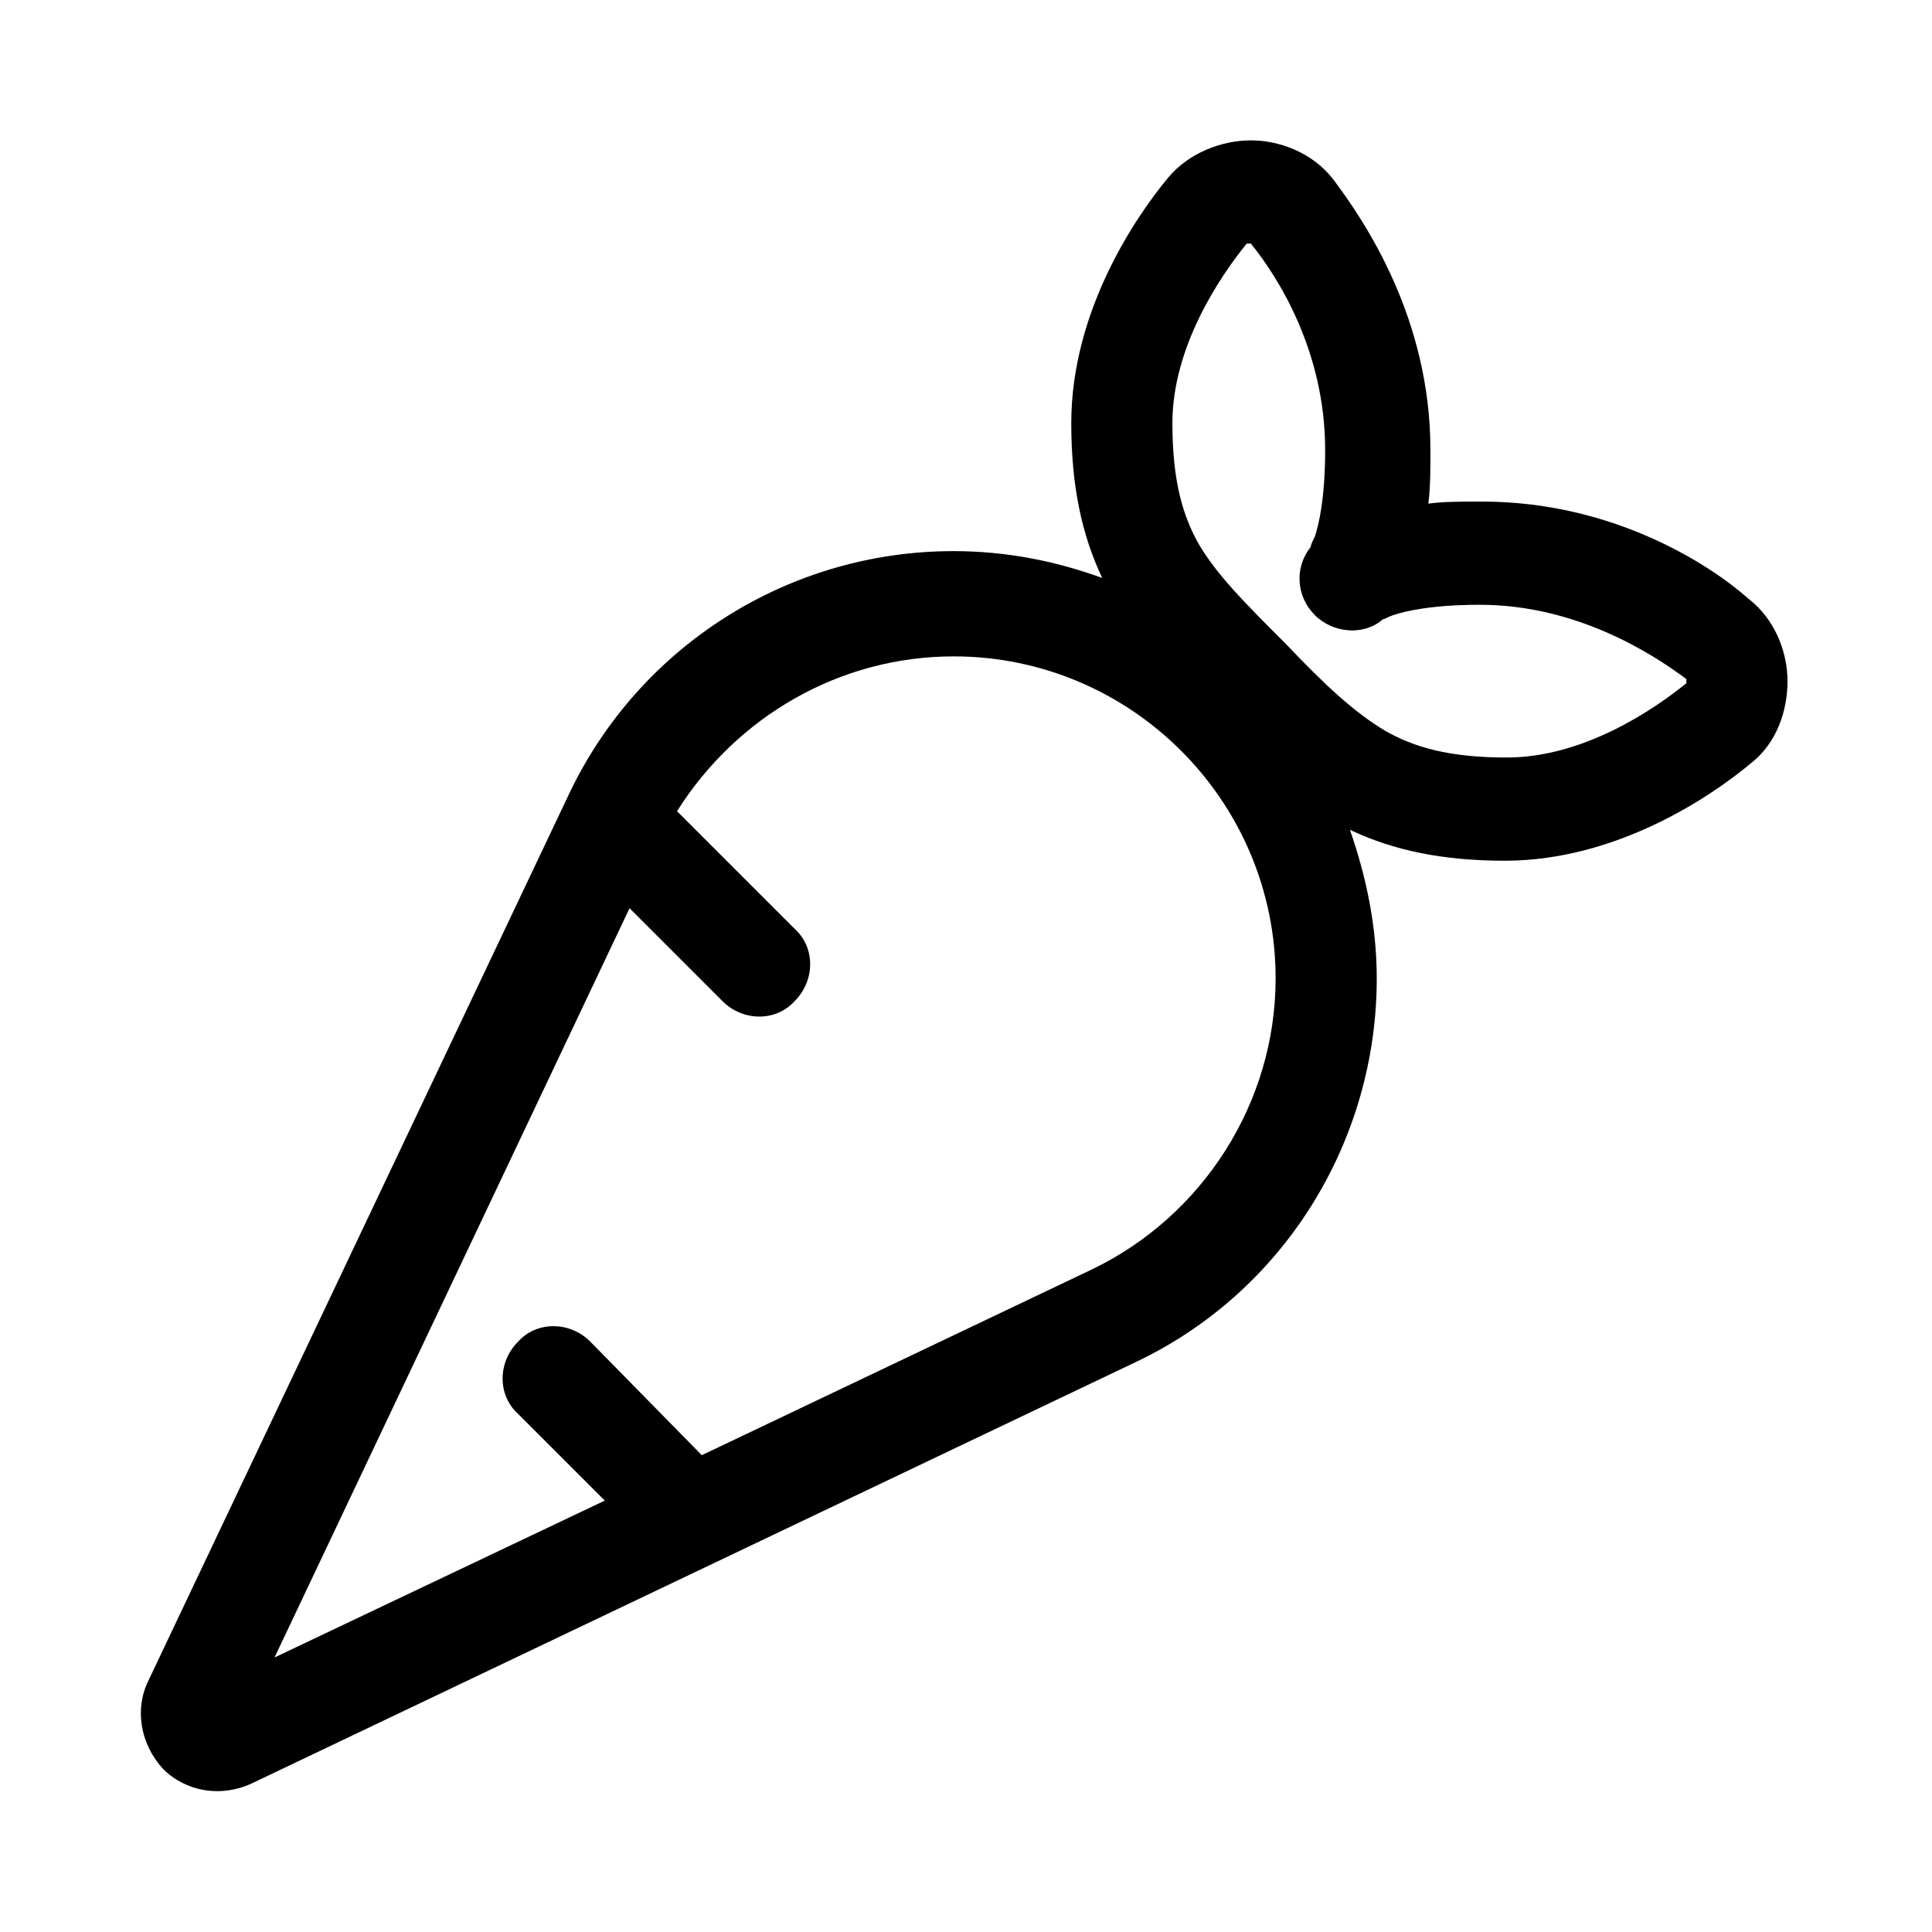 <?xml version="1.0" encoding="utf-8"?>
<!-- Generator: Adobe Illustrator 28.1.0, SVG Export Plug-In . SVG Version: 6.00 Build 0)  -->
<svg version="1.1" id="Ebene_1" xmlns="http://www.w3.org/2000/svg" xmlns:xlink="http://www.w3.org/1999/xlink" x="0px" y="0px"
	 viewBox="0 0 93.6 93.6" style="enable-background:new 0 0 93.6 93.6;" xml:space="preserve">
<path d="M56.8,20.5c0-3.7,2.3-7.1,3.6-8.7h0c0,0,0.1,0,0.1,0c0.1,0,0.1,0,0.1,0c1.3,1.6,3.6,5.2,3.6,10c0,2.3-0.3,3.6-0.5,4.2
	c-0.1,0.2-0.2,0.4-0.2,0.5c-0.8,1-0.7,2.4,0.2,3.3c0.9,0.9,2.4,1,3.3,0.2c0.1,0,0.2-0.1,0.5-0.2c0.6-0.2,1.9-0.5,4.2-0.5
	c4.7,0,8.4,2.4,10,3.6c0,0,0,0.1,0,0.1c0,0.1,0,0.1,0,0.1v0c-1.6,1.3-5,3.6-8.7,3.6c-2.8,0-4.5-0.5-5.9-1.3
	c-1.5-0.9-2.9-2.2-4.8-4.2c-2-2-3.3-3.3-4.2-4.8C57.3,25,56.8,23.3,56.8,20.5L56.8,20.5z M71.8,24.3c-1,0-1.9,0-2.6,0.1
	c0.1-0.8,0.1-1.6,0.1-2.6c0-6.4-3.2-11.1-4.7-13.1c-1-1.3-2.6-1.9-4-1.9c-1.4,0-3,0.6-4,1.8c-1.5,1.8-4.7,6.4-4.7,11.9
	c0,3,0.5,5.4,1.5,7.5c-2.2-0.8-4.6-1.3-7.2-1.3c-8,0-15.2,4.6-18.6,11.7L7.2,81.4c-0.7,1.4-0.4,3.1,0.7,4.3c1.1,1.1,2.8,1.4,4.3,0.7
	L55,66c7.2-3.4,11.7-10.7,11.7-18.6c0-2.5-0.5-4.9-1.3-7.2c2.1,1,4.5,1.5,7.5,1.5c5.5,0,10.1-3.2,11.9-4.7c1.3-1,1.8-2.6,1.8-4
	c0-1.4-0.6-3-1.9-4C82.9,27.4,78.2,24.3,71.8,24.3z M46.2,31.8c8.6,0,15.6,7,15.6,15.6c0,6-3.5,11.5-8.9,14.1l-18.9,9L28.6,65
	c-1-1-2.6-1-3.5,0c-1,1-1,2.6,0,3.5l4.2,4.2l-16,7.6L30.5,44l4.5,4.5c1,1,2.6,1,3.5,0c1-1,1-2.6,0-3.5l-5.7-5.7
	C35.7,34.7,40.7,31.8,46.2,31.8L46.2,31.8z"/>
</svg>
